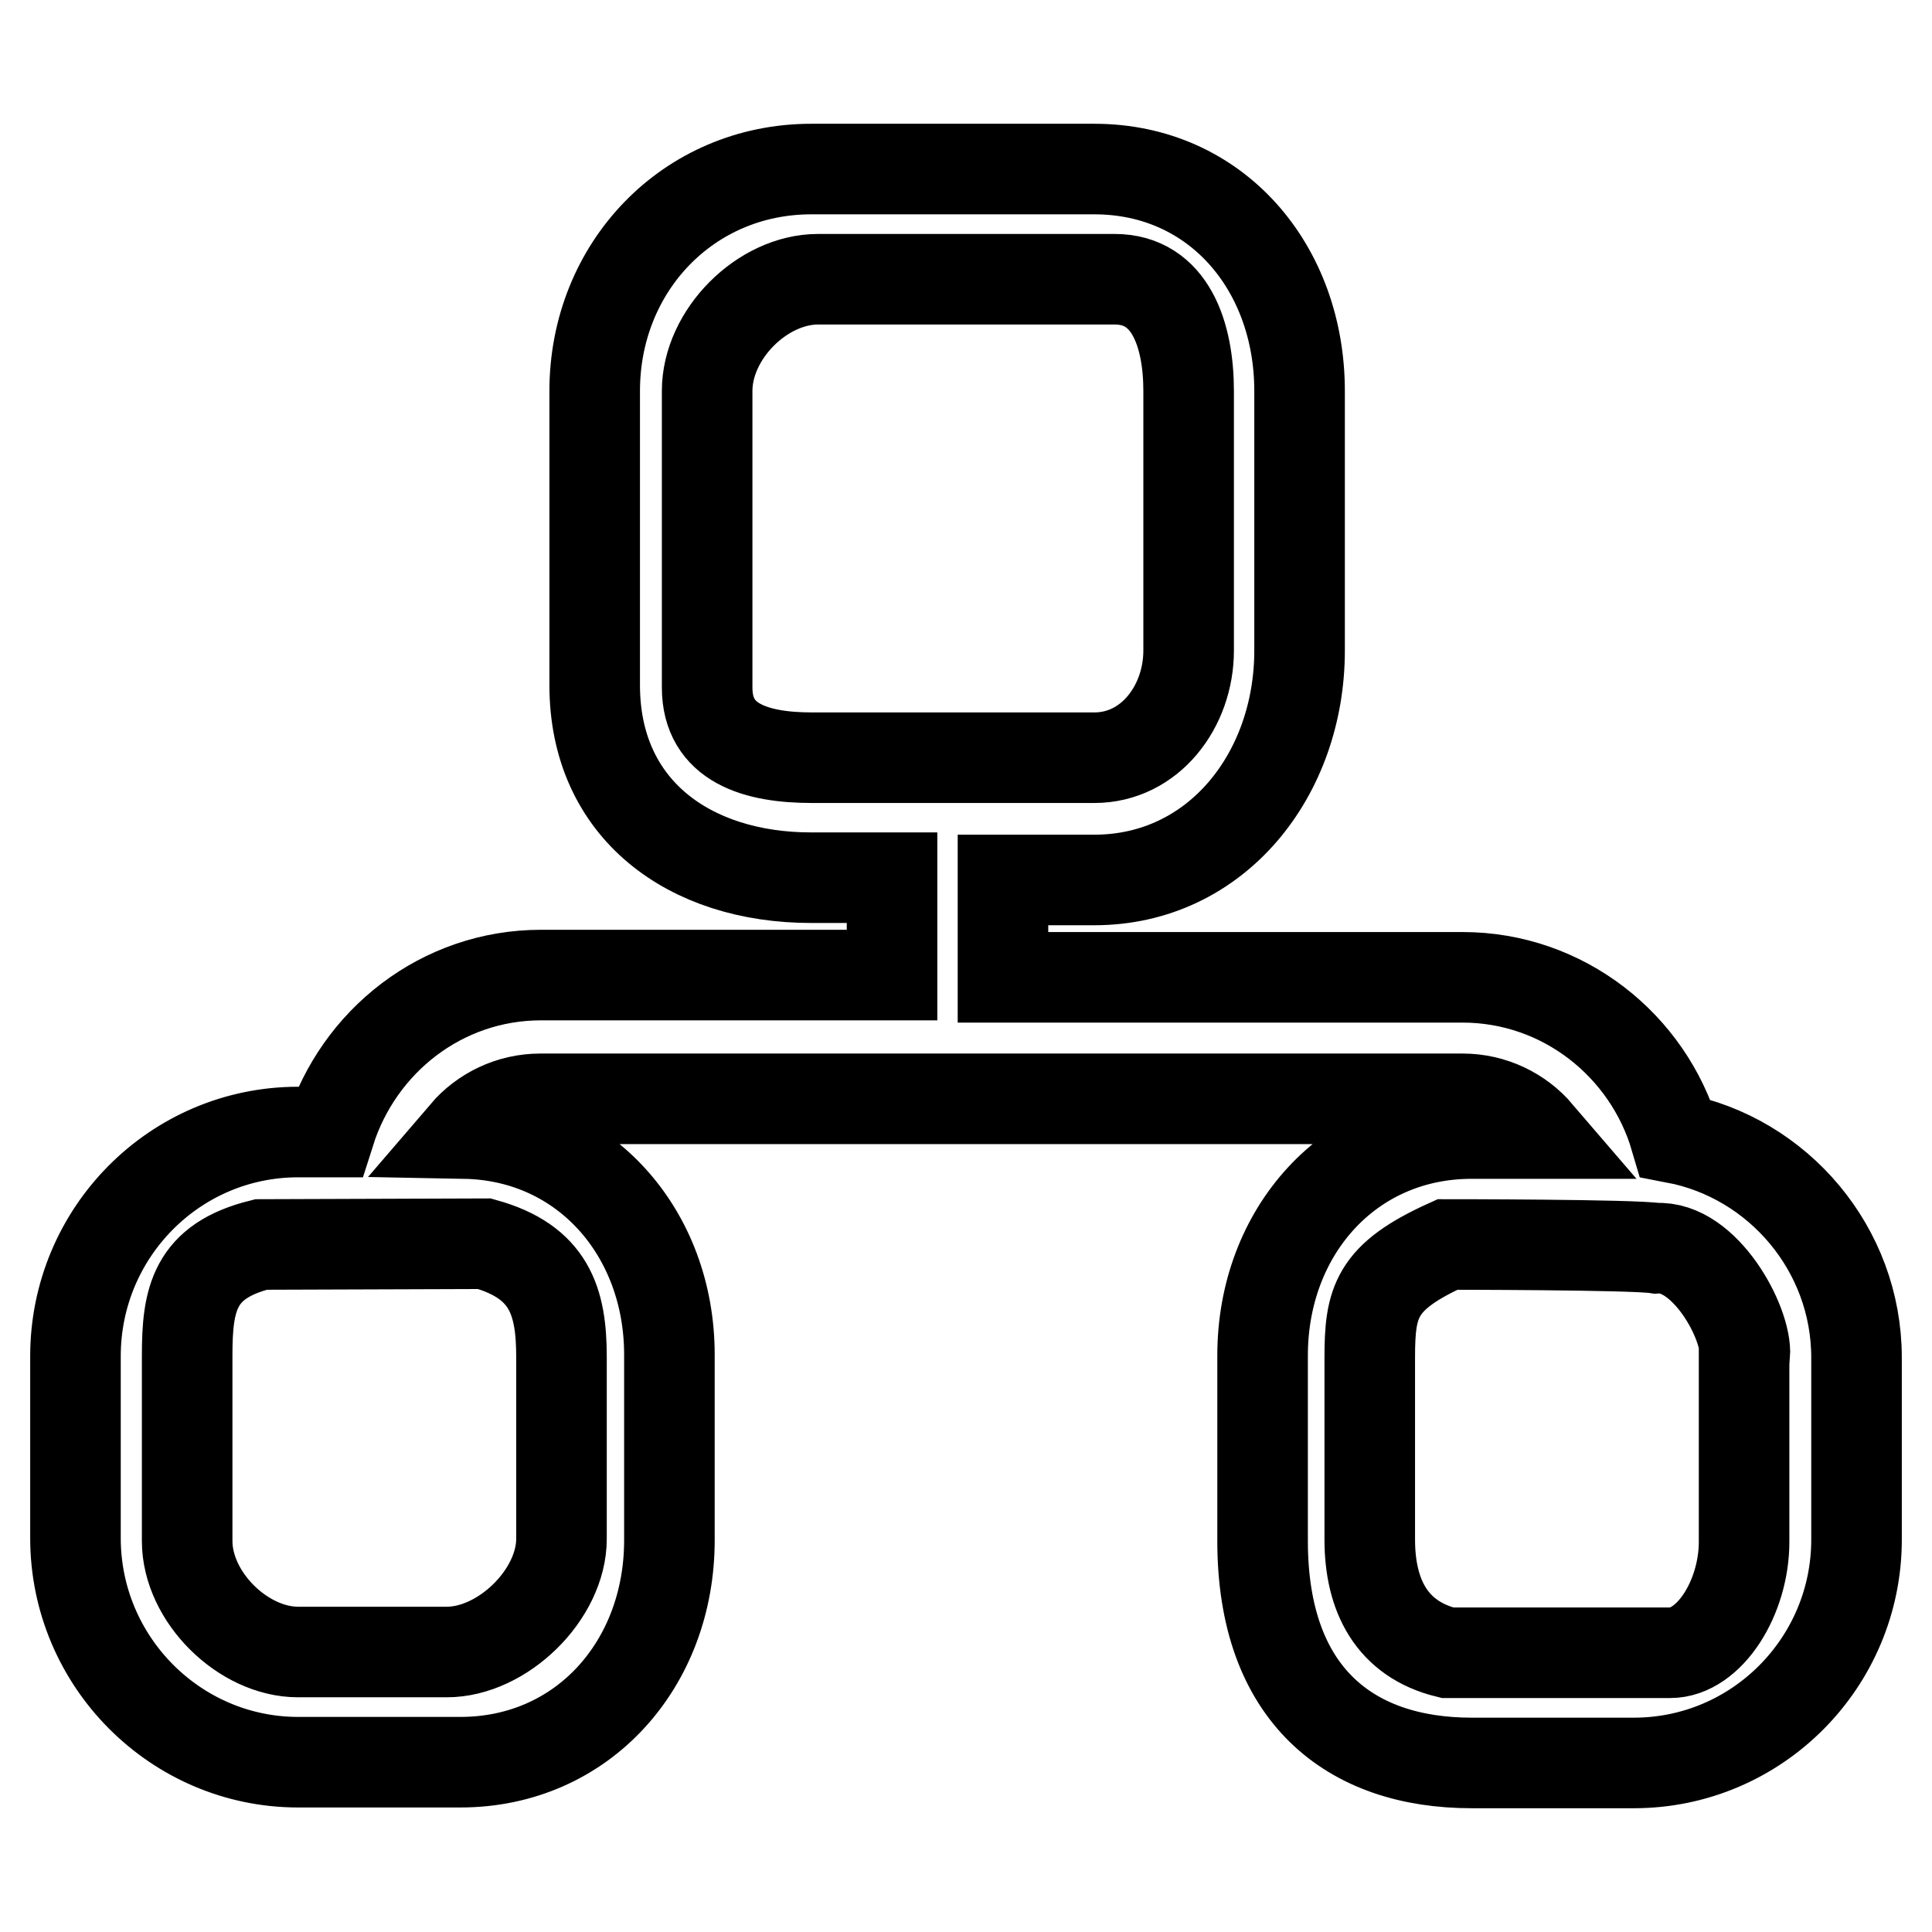 <?xml version="1.0" encoding="utf-8"?>
<!-- Svg Vector Icons : http://www.onlinewebfonts.com/icon -->
<!DOCTYPE svg PUBLIC "-//W3C//DTD SVG 1.1//EN" "http://www.w3.org/Graphics/SVG/1.1/DTD/svg11.dtd">
<svg version="1.1" xmlns="http://www.w3.org/2000/svg" xmlns:xlink="http://www.w3.org/1999/xlink" x="0px" y="0px" viewBox="0 0 256 256" enable-background="new 0 0 256 256" xml:space="preserve">
<g> <path stroke-width="12" fill-opacity="0" stroke="#000000"  d="M216.5,233.6H195c-16.2,0-27.7-9.1-27.7-29.4v-24.6c0-16.4,11.5-29.4,27.7-29.4h8.8c-2.4-2.8-6-4.6-10-4.6 H71.6c-4,0-7.6,1.8-10,4.6c15.9,0.3,27.1,13.2,27.1,29.3v24.6c0,16.4-11.5,29.4-27.7,29.4H39.5c-16.2,0-29.5-13.3-29.5-29.7v-24.1 c0-16.4,13.2-29.7,29.5-29.7h4.2c3.8-12,14.8-20.8,28-20.8h46.5v-12.9h-10.7c-16.2,0-28.7-9.1-28.7-25.5V51.8 c0-16.4,12.4-29.4,28.7-29.4H145c16.2,0,27.2,13.1,27.2,29.4v34.4c0,16.4-11,30.4-27.2,30.4h-12.1v12.9h60.9 c13.3,0,24.6,9,28.2,21.3c13.6,2.6,24,14.7,24,29.1V204C246,220.3,232.8,233.6,216.5,233.6L216.5,233.6z M34.6,164.9 c-8.9,2.2-9.8,7.3-9.8,14.7v24.6c0,7.4,7.4,14.7,14.7,14.7h19.7c7.4,0,15.2-7.6,15.2-15v-24.1c0-7.4-1.6-12.6-10.2-15L34.6,164.9 L34.6,164.9z M157.5,86.2V51.8c0-7.4-2.4-14.8-9.8-14.8h-39.3c-7.4,0-14.7,7.3-14.7,14.8v39.3c0,7.4,6.5,9.3,13.9,9.3H145 C152.4,100.4,157.5,93.6,157.5,86.2L157.5,86.2z M231.2,179.6c0.3-4.3-5.3-14.6-11.7-14.2c-3.1-0.5-27.7-0.5-27.7-0.5 c-9.5,4.3-10.3,7.6-10.3,15v24.1c0,7.4,2.9,13.2,10.3,15h29.5c5.2,0,9.8-7.3,9.8-14.7V179.6L231.2,179.6z"/></g>
</svg>
